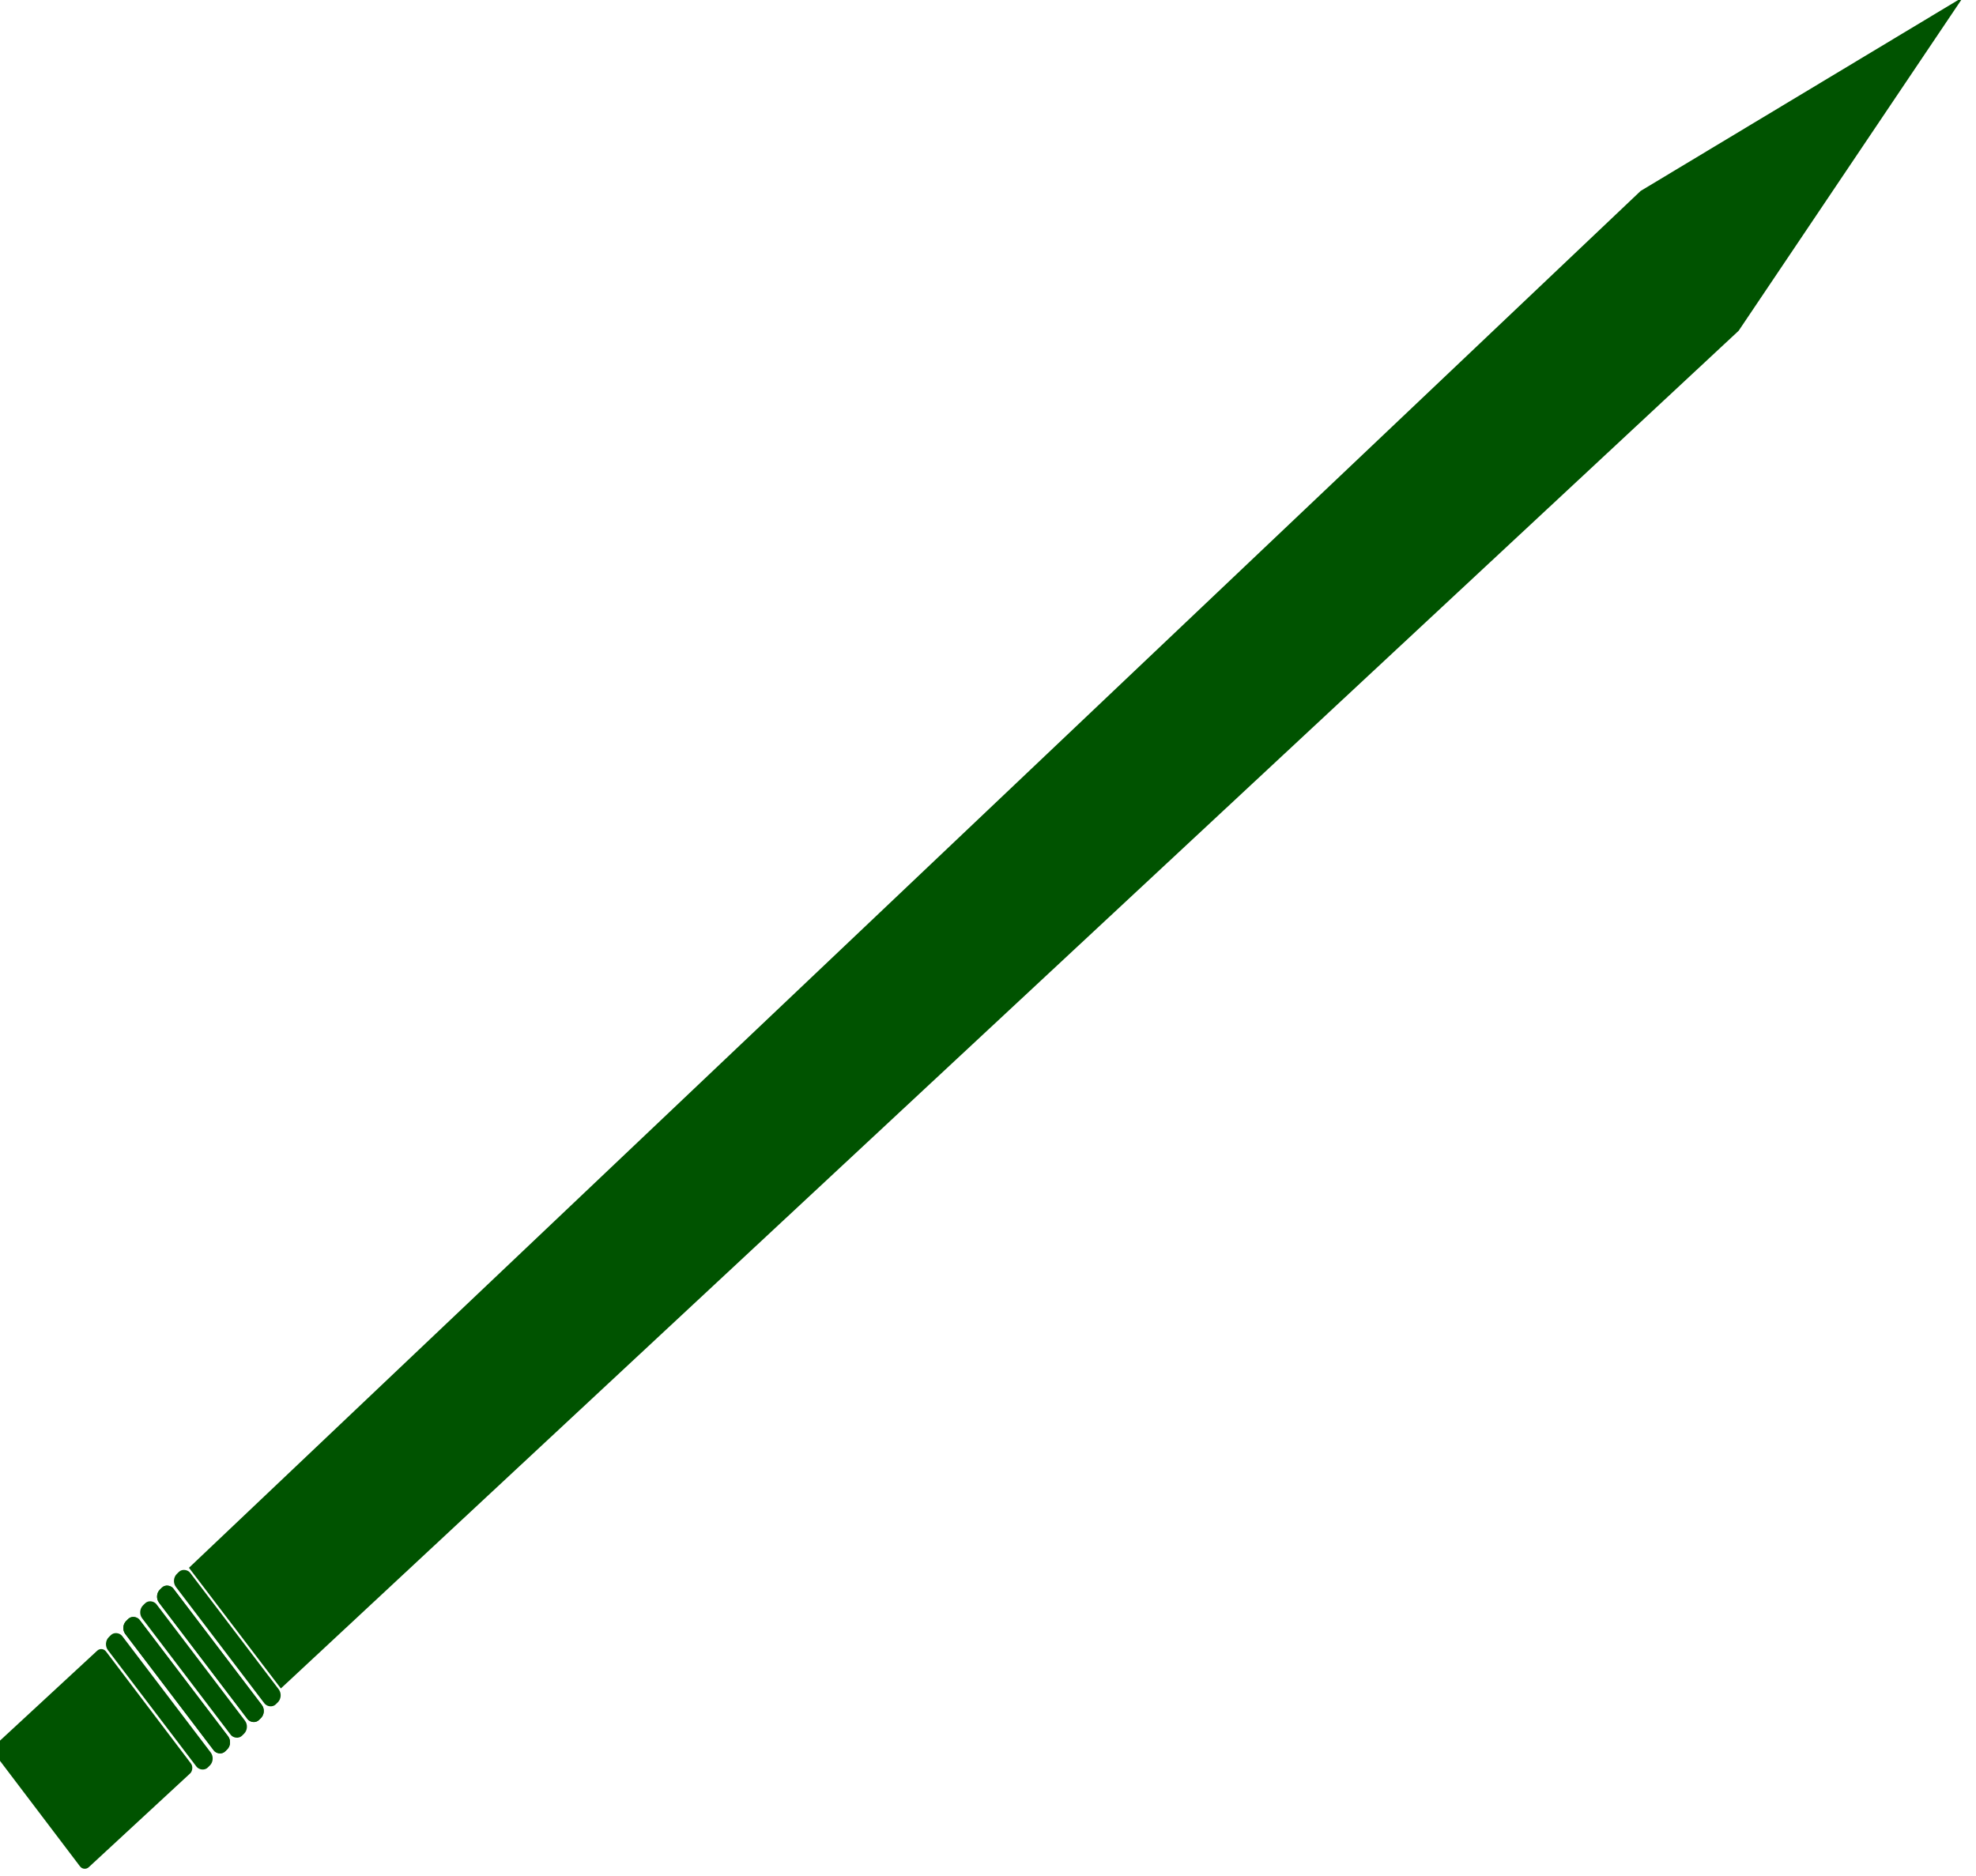 <?xml version="1.0" encoding="UTF-8" standalone="no"?>
<!-- Created with Inkscape (http://www.inkscape.org/) -->

<svg
   width="7.938mm"
   height="7.539mm"
   viewBox="0 0 7.938 7.539"
   version="1.1"
   id="svg5"
   inkscape:version="1.2.1 (9c6d41e410, 2022-07-14)"
   sodipodi:docname="skog-home-icon.svg"
   xmlns:inkscape="http://www.inkscape.org/namespaces/inkscape"
   xmlns:sodipodi="http://sodipodi.sourceforge.net/DTD/sodipodi-0.dtd"
   xmlns="http://www.w3.org/2000/svg"
   xmlns:svg="http://www.w3.org/2000/svg">
  <sodipodi:namedview
     id="namedview7"
     pagecolor="#ffffff"
     bordercolor="#000000"
     borderopacity="0.25"
     inkscape:showpageshadow="2"
     inkscape:pageopacity="0.0"
     inkscape:pagecheckerboard="0"
     inkscape:deskcolor="#d1d1d1"
     inkscape:document-units="mm"
     showgrid="false"
     inkscape:zoom="2"
     inkscape:cx="271.25"
     inkscape:cy="266.25"
     inkscape:window-width="1920"
     inkscape:window-height="1111"
     inkscape:window-x="-9"
     inkscape:window-y="-9"
     inkscape:window-maximized="1"
     inkscape:current-layer="layer1" />
  <defs
     id="defs2" />
  <g
     inkscape:label="Layer 1"
     inkscape:groupmode="layer"
     id="layer1"
     transform="translate(-67.686,-38.232)">
    <g
       id="g4735"
       transform="matrix(0.124,0,0,0.137,59.267,32.982)"
       inkscape:export-filename="..\..\..\..\xampp\htdocs\skogkraft\public\images\blog-icon.png"
       inkscape:export-xdpi="1000"
       inkscape:export-ydpi="1000">
      <path
         style="fill:#005300;fill-opacity:1;stroke:none;stroke-width:0.025;stroke-dasharray:none;stroke-opacity:1"
         d="m 74.017,84.303 47.03,-40.382 10.451,-5.689 -7.276,9.79 -47.228,39.82 z"
         id="path4620"
         sodipodi:nodetypes="cccccc" />
      <g
         id="g4722">
        <g
           id="g4709"
           transform="matrix(0.57,0.678,-0.678,0.57,86.698,-4.439)">
          <rect
             style="fill:#005300;fill-opacity:1;stroke:none;stroke-width:0.023;stroke-dasharray:none;stroke-opacity:1"
             id="rect4676"
             width="0.701"
             height="5.634"
             x="77.153"
             y="-70.497"
             ry="0.299"
             transform="matrix(0.032,0.999,-1,-6.1851049e-4,0,0)" />
          <rect
             style="fill:#005300;fill-opacity:1;stroke:none;stroke-width:0.023;stroke-dasharray:none;stroke-opacity:1"
             id="rect4686"
             width="0.701"
             height="5.634"
             x="77.96"
             y="-70.471"
             ry="0.299"
             transform="matrix(0.032,0.999,-1,-6.1851049e-4,0,0)" />
          <rect
             style="fill:#005300;fill-opacity:1;stroke:none;stroke-width:0.023;stroke-dasharray:none;stroke-opacity:1"
             id="rect4688"
             width="0.701"
             height="5.634"
             x="77.96"
             y="-70.471"
             ry="0.299"
             transform="matrix(0.032,0.999,-1,-6.1851049e-4,0,0)" />
          <rect
             style="fill:#005300;fill-opacity:1;stroke:none;stroke-width:0.023;stroke-dasharray:none;stroke-opacity:1"
             id="rect4690"
             width="0.701"
             height="5.634"
             x="75.538"
             y="-70.548"
             ry="0.299"
             transform="matrix(0.032,0.999,-1,-6.1851049e-4,0,0)" />
          <rect
             style="fill:#005300;fill-opacity:1;stroke:none;stroke-width:0.023;stroke-dasharray:none;stroke-opacity:1"
             id="rect4692"
             width="0.701"
             height="5.634"
             x="76.346"
             y="-70.522"
             ry="0.299"
             transform="matrix(0.032,0.999,-1,-6.1851049e-4,0,0)" />
          <rect
             style="fill:#005300;fill-opacity:1;stroke:none;stroke-width:0.023;stroke-dasharray:none;stroke-opacity:1"
             id="rect4694"
             width="0.701"
             height="5.634"
             x="76.346"
             y="-70.522"
             ry="0.299"
             transform="matrix(0.032,0.999,-1,-6.1851049e-4,0,0)" />
          <rect
             style="fill:#005300;fill-opacity:1;stroke:none;stroke-width:0.023;stroke-dasharray:none;stroke-opacity:1"
             id="rect4696"
             width="0.701"
             height="5.634"
             x="78.791"
             y="-70.445"
             ry="0.299"
             transform="matrix(0.032,0.999,-1,-6.1851049e-4,0,0)" />
        </g>
        <rect
           style="fill:#005300;fill-opacity:1;stroke:none;stroke-width:0.017;stroke-dasharray:none;stroke-opacity:1"
           id="rect4711"
           width="4.693"
           height="4.693"
           x="112.11"
           y="1.013"
           ry="0.204"
           transform="rotate(50.057)" />
      </g>
    </g>
  </g>
</svg>
